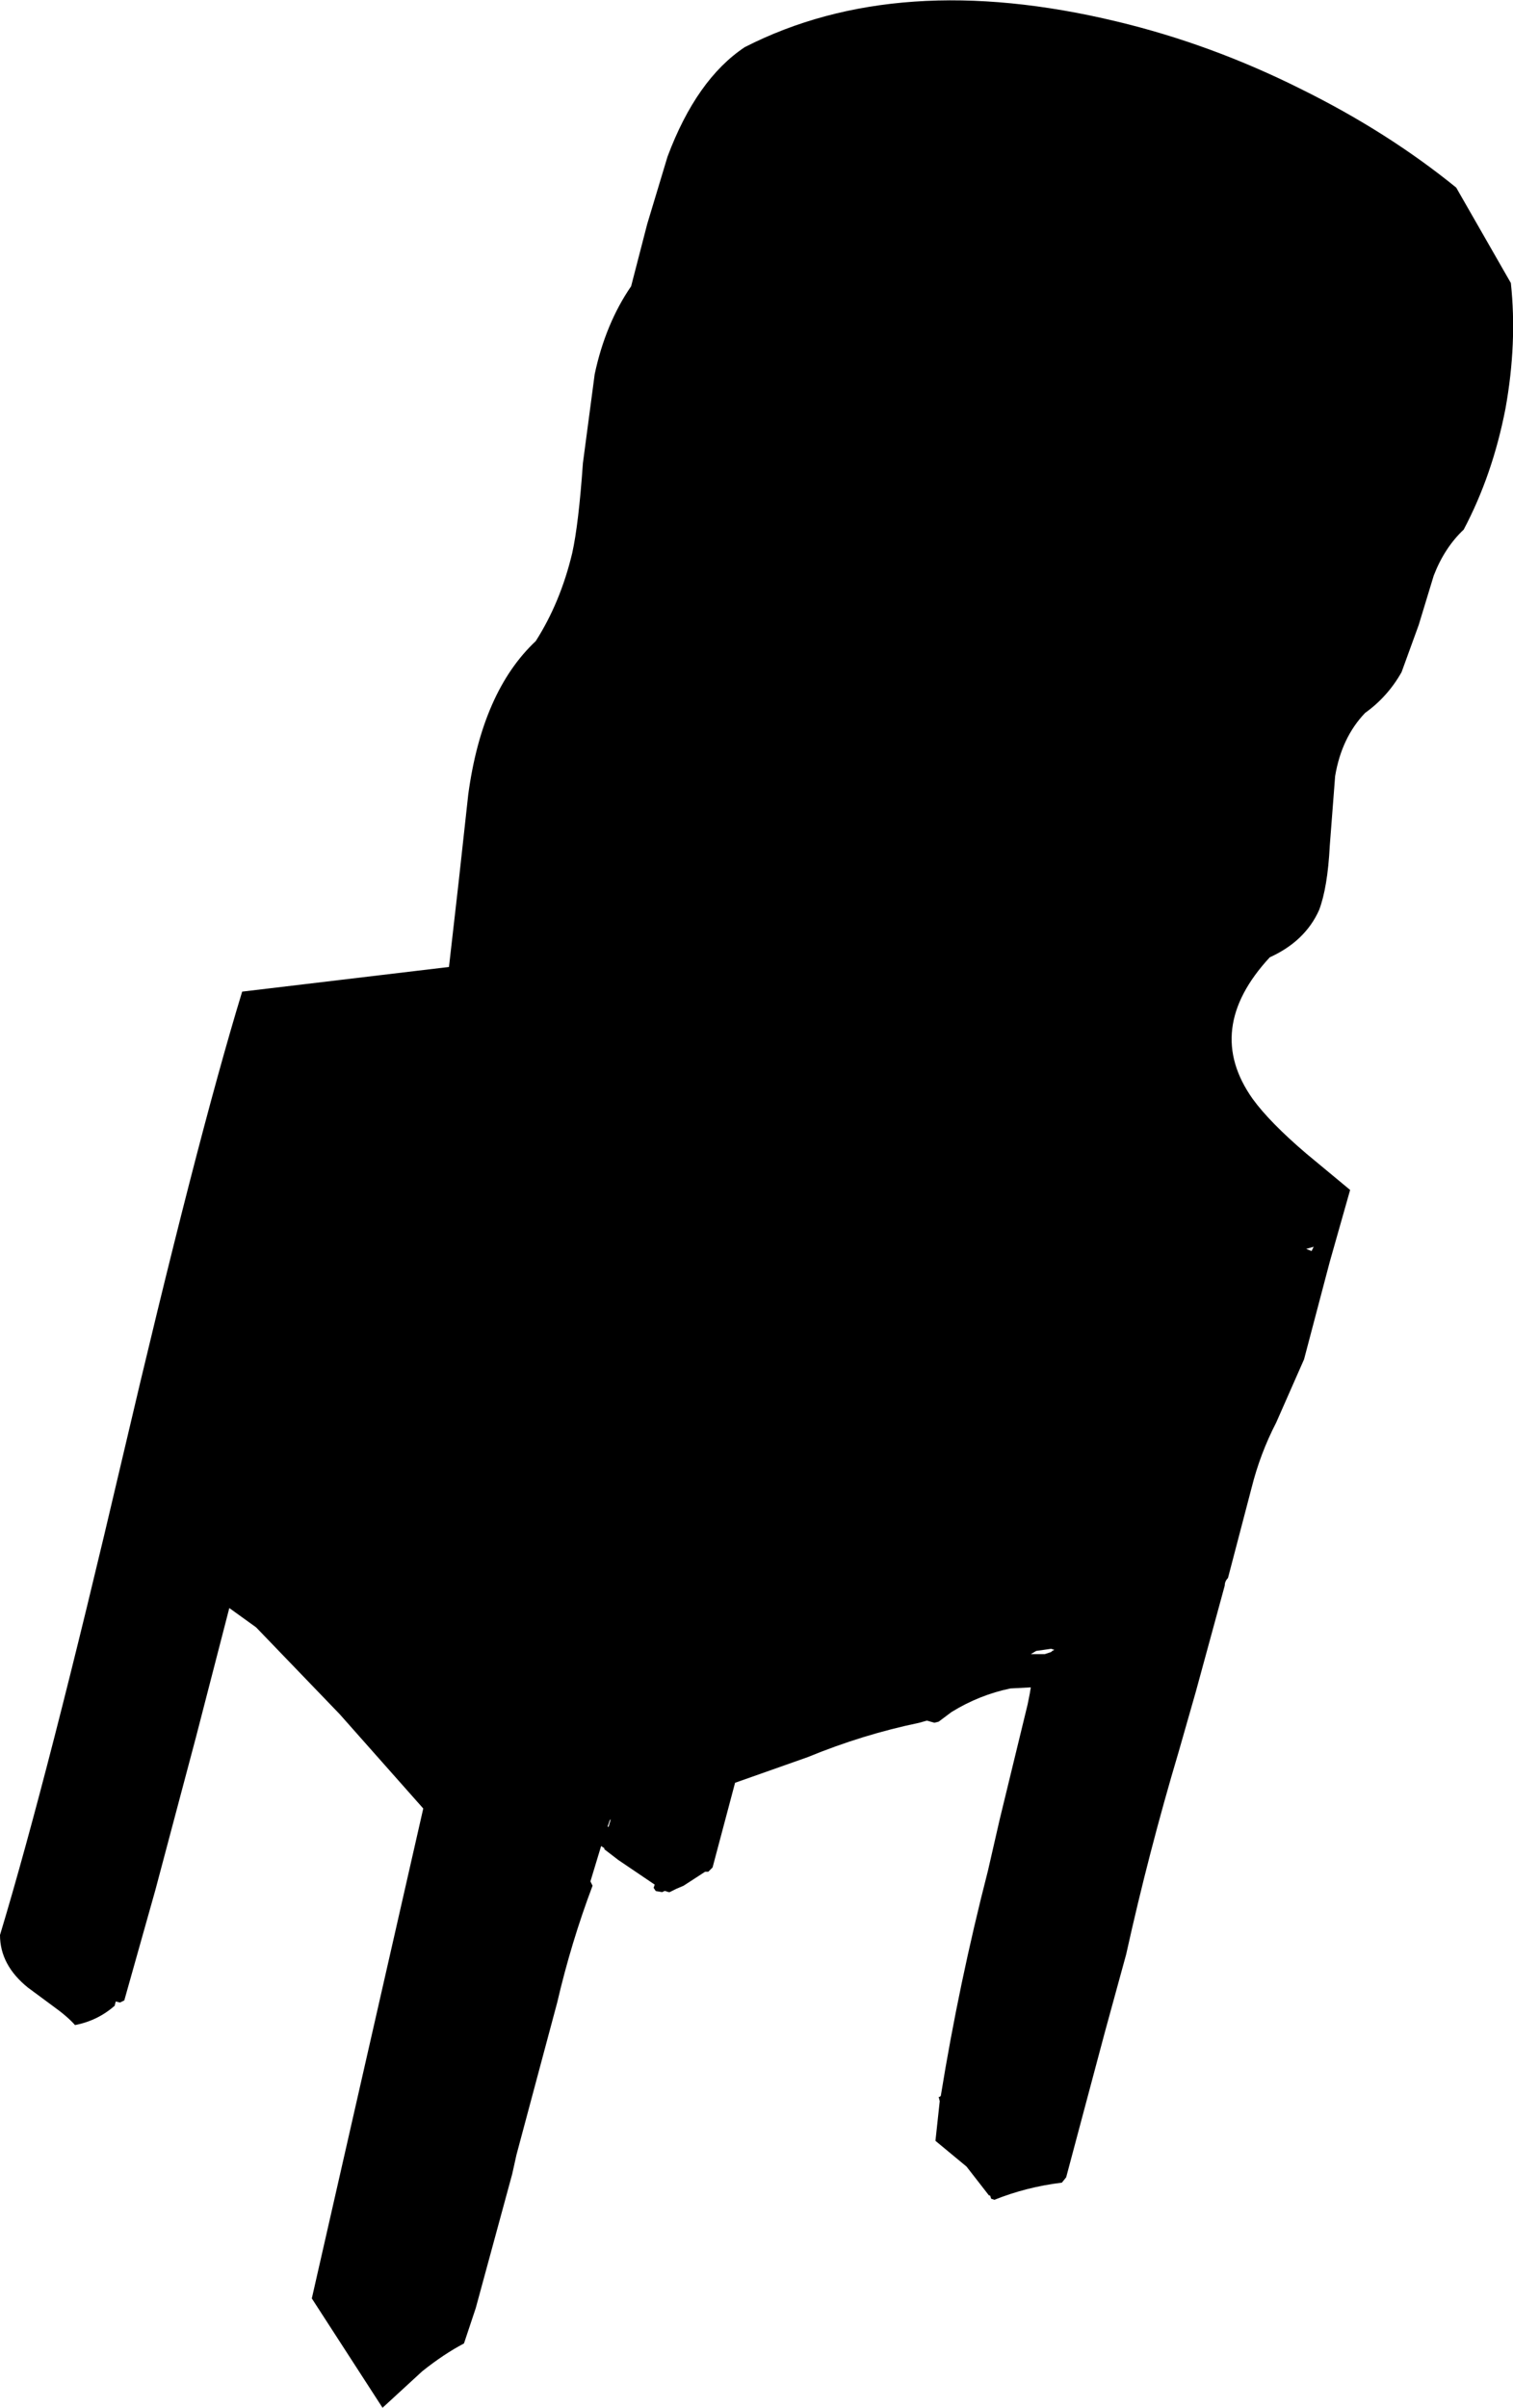 <?xml version="1.0" encoding="UTF-8" standalone="no"?>
<svg xmlns:xlink="http://www.w3.org/1999/xlink" height="112.3px" width="70.6px" xmlns="http://www.w3.org/2000/svg">
  <g transform="matrix(1.0, 0.0, 0.0, 1.0, 36.2, 56.2)">
    <path d="M24.5 -52.05 Q28.55 -50.05 31.75 -47.45 L34.3 -43.0 Q34.6 -40.2 34.05 -37.15 33.45 -34.05 32.1 -31.5 31.2 -30.65 30.7 -29.35 L30.0 -27.05 29.2 -24.85 Q28.55 -23.7 27.5 -22.95 26.4 -21.8 26.1 -20.0 L25.85 -16.75 Q25.75 -14.8 25.35 -13.75 24.7 -12.3 23.05 -11.55 19.95 -8.2 22.25 -4.95 23.05 -3.85 24.75 -2.4 L26.8 -0.7 25.85 2.65 24.65 7.2 23.35 10.15 Q22.6 11.6 22.2 13.2 L21.1 17.4 Q20.95 17.55 20.95 17.75 L19.6 22.7 18.8 25.5 Q17.4 30.2 16.35 34.95 L15.35 38.6 13.55 45.35 13.35 45.6 Q11.7 45.8 10.2 46.4 L10.05 46.35 10.0 46.2 9.95 46.2 8.9 44.85 7.45 43.65 7.65 41.8 7.6 41.6 7.65 41.6 7.7 41.55 Q8.55 36.3 9.9 31.05 L10.45 28.65 11.75 23.3 11.85 22.8 11.9 22.5 10.95 22.55 Q9.5 22.85 8.2 23.65 L7.6 24.1 7.4 24.15 7.05 24.05 6.7 24.15 Q4.05 24.7 1.5 25.75 L-1.9 26.95 -2.95 30.9 -3.15 31.1 -3.25 31.1 -3.3 31.1 -4.3 31.75 -4.65 31.9 -4.95 32.05 -5.0 32.05 -5.15 32.0 -5.2 32.0 -5.3 32.05 -5.6 32.0 -5.7 31.85 -5.65 31.7 -7.35 30.55 -8.0 30.05 -8.0 30.0 -8.15 29.9 -8.65 31.55 -8.6 31.65 -8.55 31.75 Q-9.55 34.4 -10.2 37.2 L-12.1 44.3 -12.3 45.2 -14.0 51.45 -14.55 53.1 Q-15.5 53.6 -16.5 54.4 L-18.35 56.1 -21.65 51.0 -16.45 28.15 -20.35 23.75 -24.25 19.7 -25.5 18.8 -27.05 24.8 -28.95 31.95 -30.4 37.1 -30.5 37.15 -30.6 37.2 -30.8 37.15 -30.85 37.35 Q-31.65 38.05 -32.7 38.25 -33.05 37.85 -33.75 37.35 L-34.9 36.5 Q-36.2 35.45 -36.2 34.05 -33.95 26.6 -30.5 11.85 -27.05 -2.9 -24.9 -9.95 L-15.25 -11.1 -14.8 -15.05 -14.35 -19.15 Q-13.7 -23.95 -11.2 -26.3 -10.05 -28.1 -9.5 -30.4 -9.2 -31.75 -9.0 -34.6 L-8.45 -38.75 Q-7.95 -41.1 -6.75 -42.85 L-6.0 -45.75 -5.05 -48.9 Q-3.7 -52.5 -1.45 -54.0 5.7 -57.65 15.9 -55.2 20.3 -54.15 24.5 -52.05 M25.1 1.95 L24.75 2.05 25.0 2.15 25.1 1.95 M12.9 20.8 L13.0 20.75 12.85 20.7 12.15 20.8 11.9 20.95 12.1 20.95 12.55 20.95 12.85 20.85 12.9 20.8 M-7.8 29.0 L-7.7 28.65 -7.75 28.7 -7.85 29.0 -7.8 29.0" fill="#000000" fill-rule="evenodd" stroke="none"/>
  </g>
</svg>
